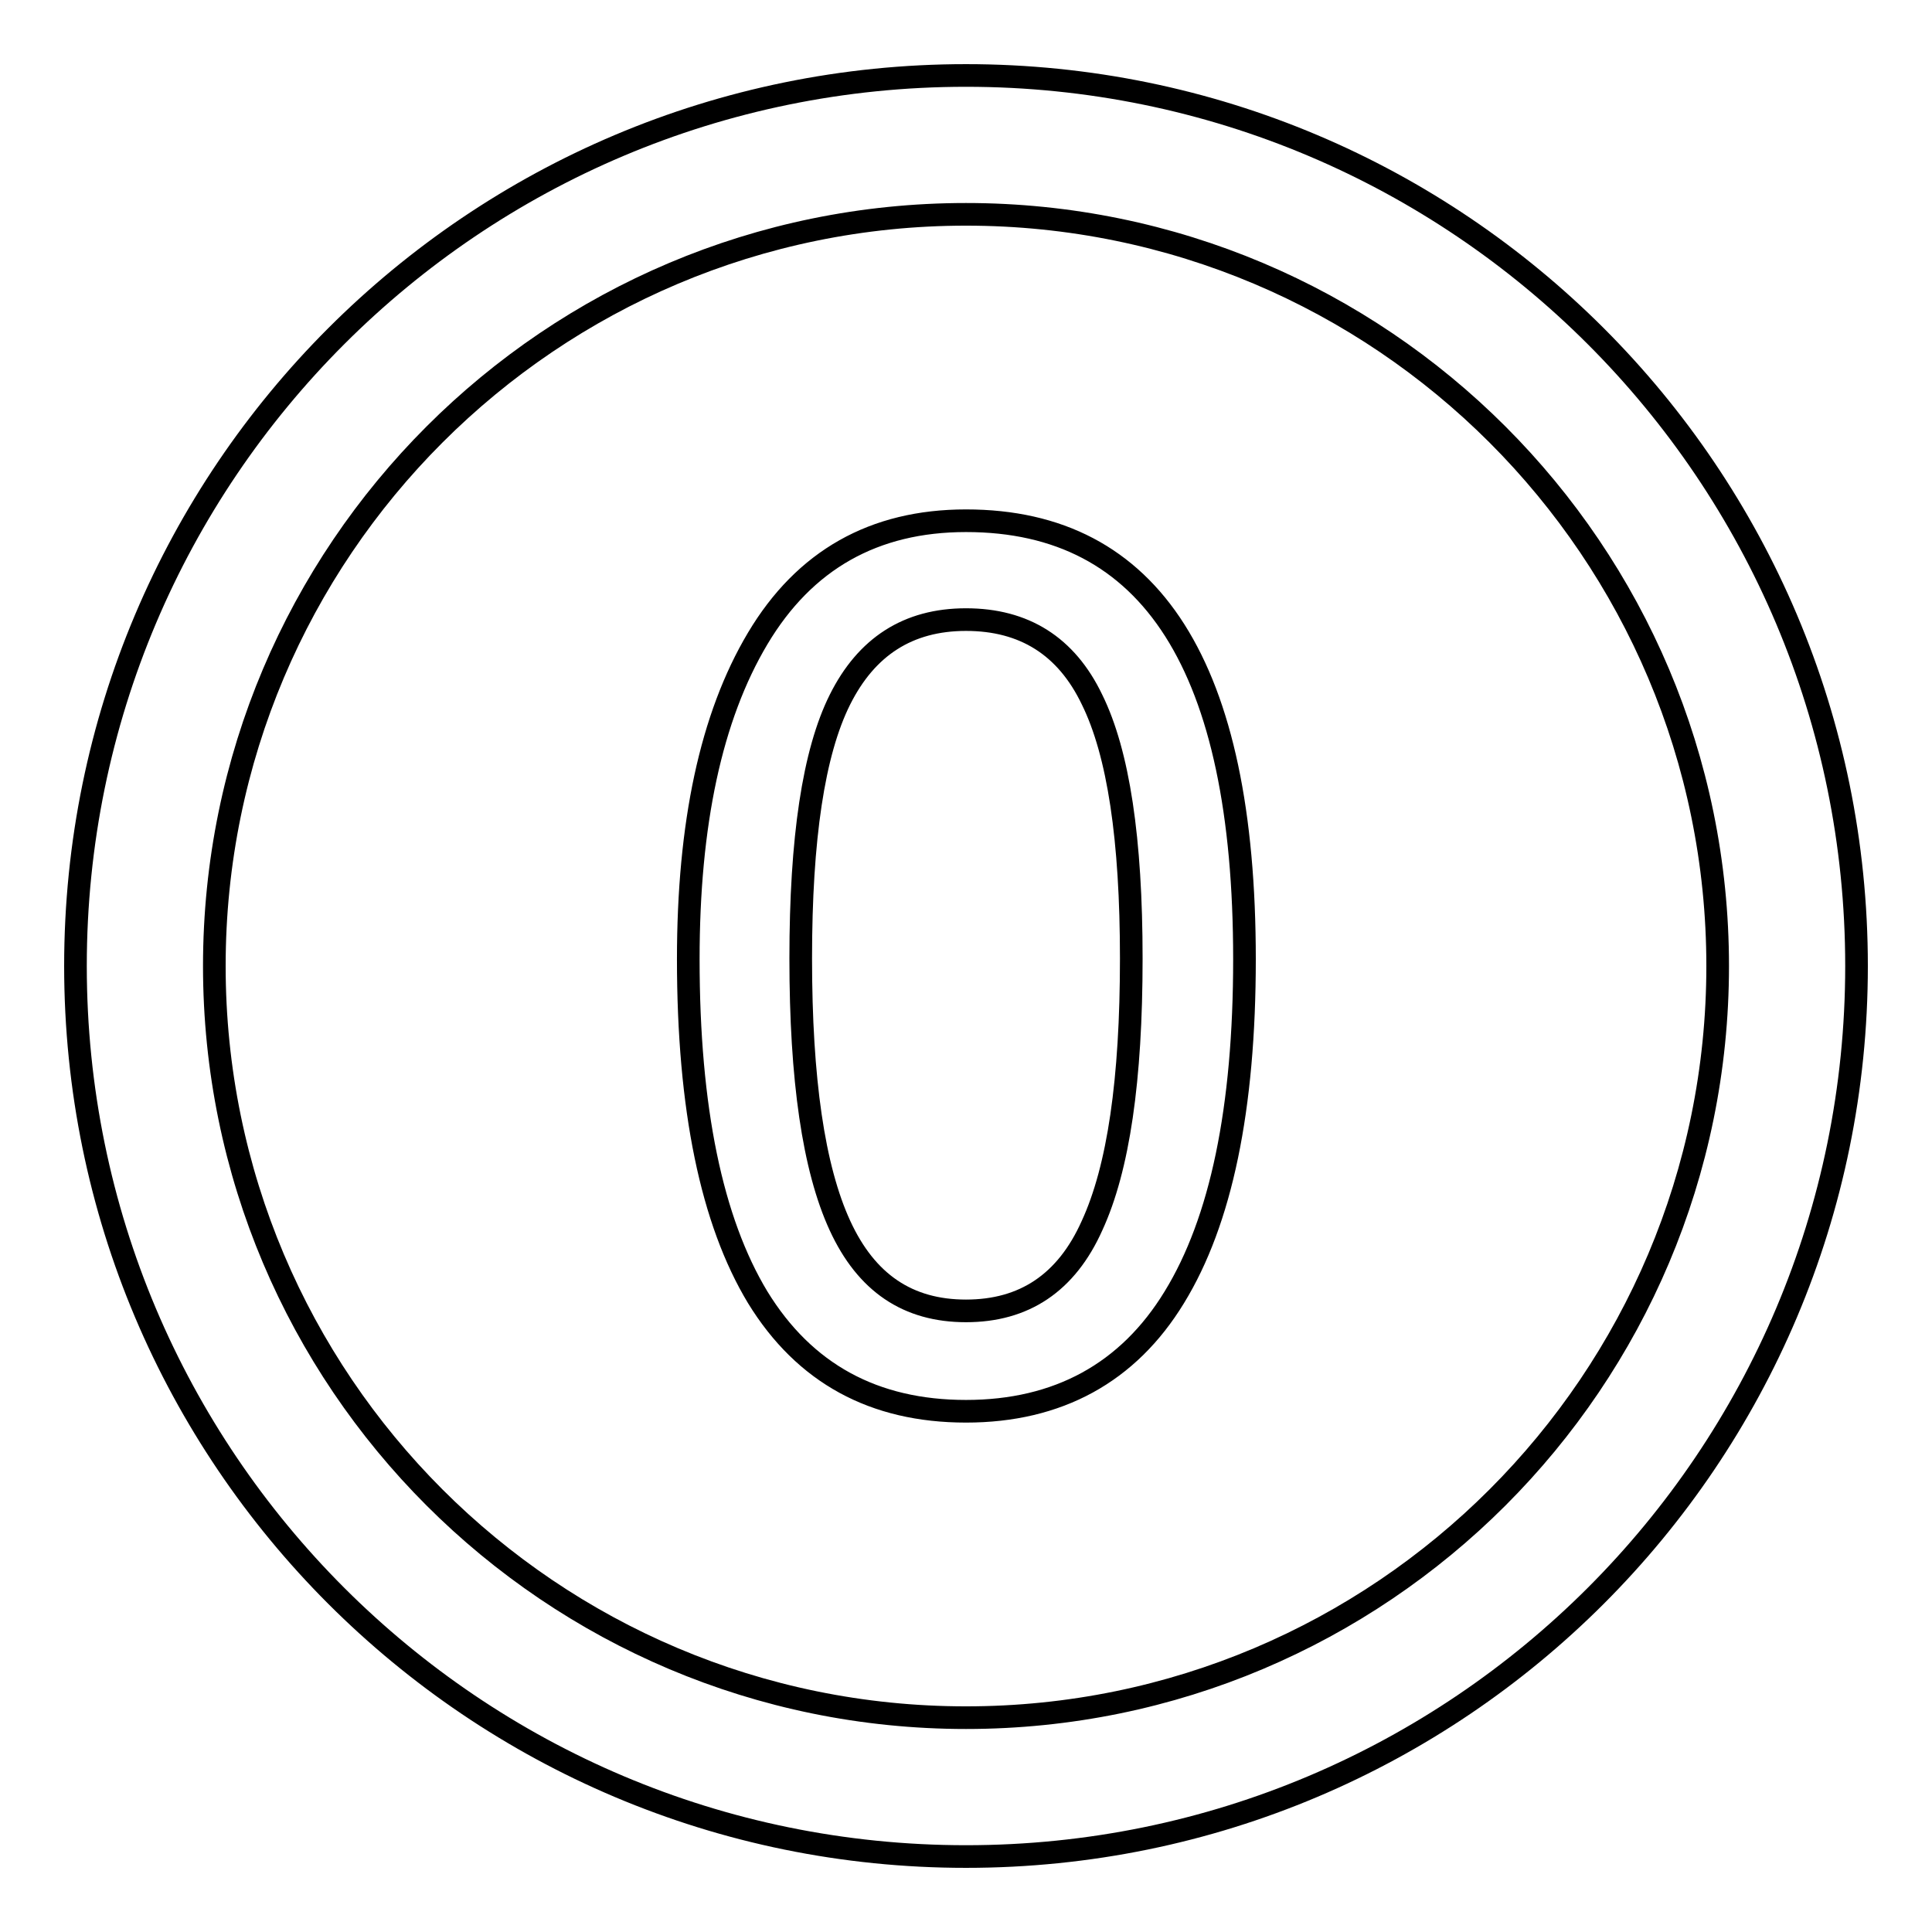 <?xml version="1.0" encoding="utf-8"?>
<!-- Svg Vector Icons : http://www.onlinewebfonts.com/icon -->
<!DOCTYPE svg PUBLIC "-//W3C//DTD SVG 1.1//EN" "http://www.w3.org/Graphics/SVG/1.1/DTD/svg11.dtd">
<svg version="1.1" xmlns="http://www.w3.org/2000/svg" xmlns:xlink="http://www.w3.org/1999/xlink" x="0px" y="0px" viewBox="0 0 256 256" enable-background="new 0 0 256 256" xml:space="preserve">
<g> <path stroke-width="3" fill-opacity="0" stroke="#000000"  d="M128,10C62.8,10,10,62.8,10,128c0,65.2,52.8,118,118,118c65.2,0,118-52.8,118-118C246,62.8,193.2,10,128,10 z M128,227.6c-55,0-99.6-44.6-99.6-99.6S73,28.4,128,28.4S227.6,73,227.6,128S183,227.6,128,227.6z M128,69 c-12.2,0-21.4,5.2-27.6,15.6c-6.2,10.4-9.2,24.6-9.2,42.5c0,19.8,3.1,34.7,9.2,44.8c6.2,10.1,15.4,15.1,27.6,15.1 c12.2,0,21.5-5.1,27.6-15.1c6.2-10.1,9.3-25,9.3-44.8C164.9,88.4,152.6,69,128,69z M144.7,162.4c-3.4,7.6-9,11.3-16.7,11.3 c-7.7,0-13.2-3.7-16.7-11.3c-3.5-7.6-5.2-19.4-5.2-35.4c0-15.9,1.7-27.3,5.2-34.3c3.5-7,9-10.6,16.7-10.6c7.7,0,13.3,3.5,16.7,10.6 c3.5,7.1,5.2,18.5,5.2,34.3C149.9,143.1,148.2,154.8,144.7,162.4z"/></g>
</svg>